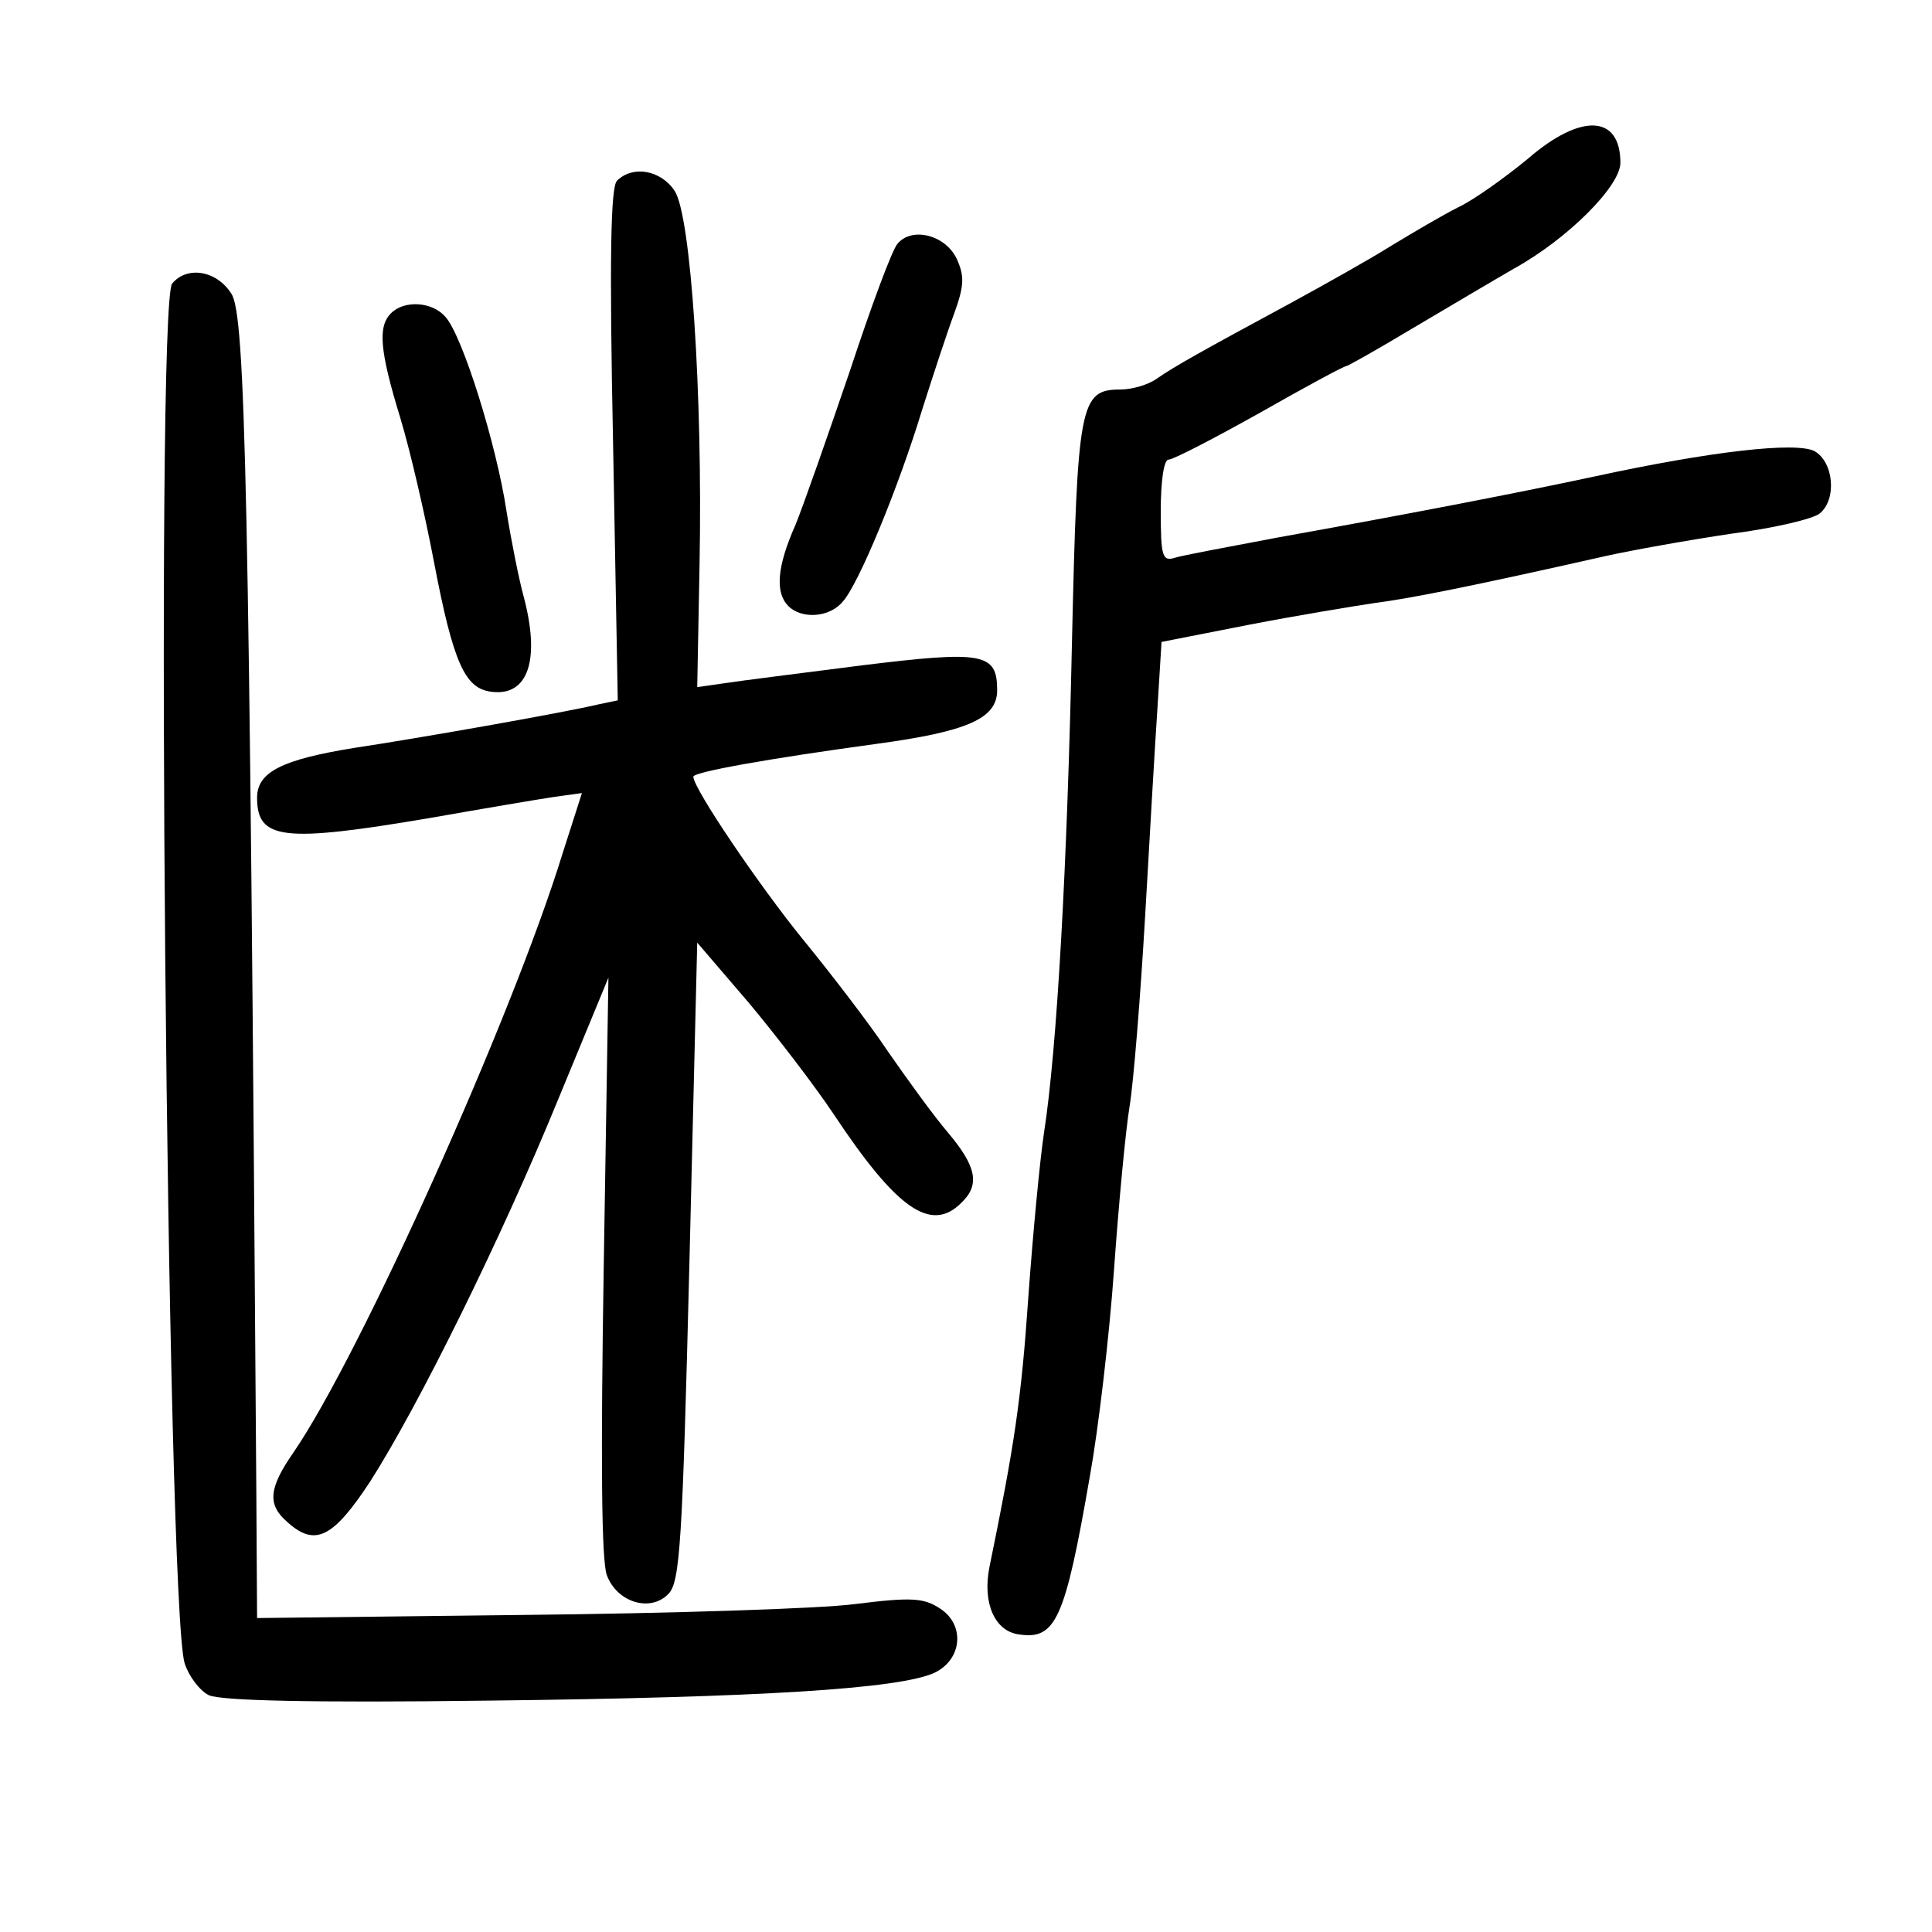 <?xml version="1.0" standalone="no"?>
<!DOCTYPE svg PUBLIC "-//W3C//DTD SVG 20010904//EN"
 "http://www.w3.org/TR/2001/REC-SVG-20010904/DTD/svg10.dtd">
<svg version="1.0" xmlns="http://www.w3.org/2000/svg"
 width="248pt" height="248pt" viewBox="0 0 248 248"
 preserveAspectRatio="xMidYMid meet">
<g transform="translate(0,248) scale(0.1,-0.1)"
fill="#000000" stroke="none">
<path d="M1961 2276 c-28 -23 -68 -52 -89 -62 -20 -10 -59 -33 -87 -50 -27
-17 -86 -50 -130 -74 -111 -60 -147 -80 -170 -96 -11 -8 -32 -14 -47 -14 -52
0 -55 -19 -62 -325 -6 -284 -19 -521 -36 -630 -5 -33 -14 -127 -20 -210 -9
-132 -18 -191 -50 -347 -9 -46 7 -82 38 -86 47 -7 59 18 91 203 11 61 25 180
31 265 6 85 15 180 20 210 5 30 14 141 20 245 6 105 13 226 16 270 l5 81 112
22 c62 12 135 24 162 28 46 6 122 21 295 60 36 8 109 21 163 29 54 7 105 19
113 26 22 18 18 66 -7 80 -24 12 -132 0 -284 -33 -103 -22 -238 -48 -405 -78
-63 -12 -123 -23 -132 -26 -16 -5 -18 2 -18 60 0 39 4 66 10 66 6 0 58 27 117
60 58 33 108 60 111 60 2 0 41 22 86 49 44 26 103 61 129 76 69 38 137 106
137 136 0 62 -51 64 -119 5z"/>
<path d="M792 2248 c-8 -8 -10 -96 -5 -339 l6 -328 -24 -5 c-46 -11 -234 -44
-314 -56 -93 -15 -125 -31 -125 -64 0 -54 33 -58 222 -26 68 12 139 24 159 27
l36 5 -25 -78 c-65 -211 -260 -644 -345 -768 -32 -46 -34 -67 -9 -89 36 -33
59 -22 107 51 62 97 168 311 242 492 l64 155 -6 -370 c-4 -248 -3 -379 4 -397
13 -35 56 -48 79 -24 15 15 18 66 27 426 l10 410 66 -77 c36 -43 85 -107 109
-143 81 -122 125 -153 164 -114 24 23 20 46 -17 90 -18 21 -52 68 -77 104 -24
36 -74 101 -110 145 -56 69 -140 193 -140 208 0 6 95 23 234 42 119 16 156 33
156 69 0 48 -18 51 -173 32 -78 -10 -158 -20 -177 -23 l-35 -5 3 159 c4 217
-11 446 -32 478 -18 27 -54 33 -74 13z"/>
<path d="M1152 2167 c-7 -8 -34 -81 -61 -163 -28 -82 -59 -171 -70 -198 -24
-54 -26 -87 -9 -104 17 -17 53 -15 70 6 20 22 71 145 102 247 14 44 32 99 41
123 13 36 13 48 3 70 -15 31 -58 41 -76 19z"/>
<path d="M221 2116 c-22 -27 -7 -1696 16 -1771 5 -16 19 -35 31 -41 15 -7 129
-10 359 -7 347 4 529 15 573 36 35 17 39 61 7 82 -21 14 -37 15 -109 6 -45 -6
-237 -12 -425 -14 l-343 -4 -1 166 c-9 1290 -14 1507 -32 1534 -19 30 -57 36
-76 13z"/>
<path d="M502 2078 c-17 -17 -15 -47 12 -135 13 -43 32 -126 43 -184 25 -131
40 -163 74 -167 47 -6 63 41 41 123 -6 22 -16 72 -22 110 -13 85 -56 223 -78
248 -17 20 -53 22 -70 5z"/>
</g>
</svg>
